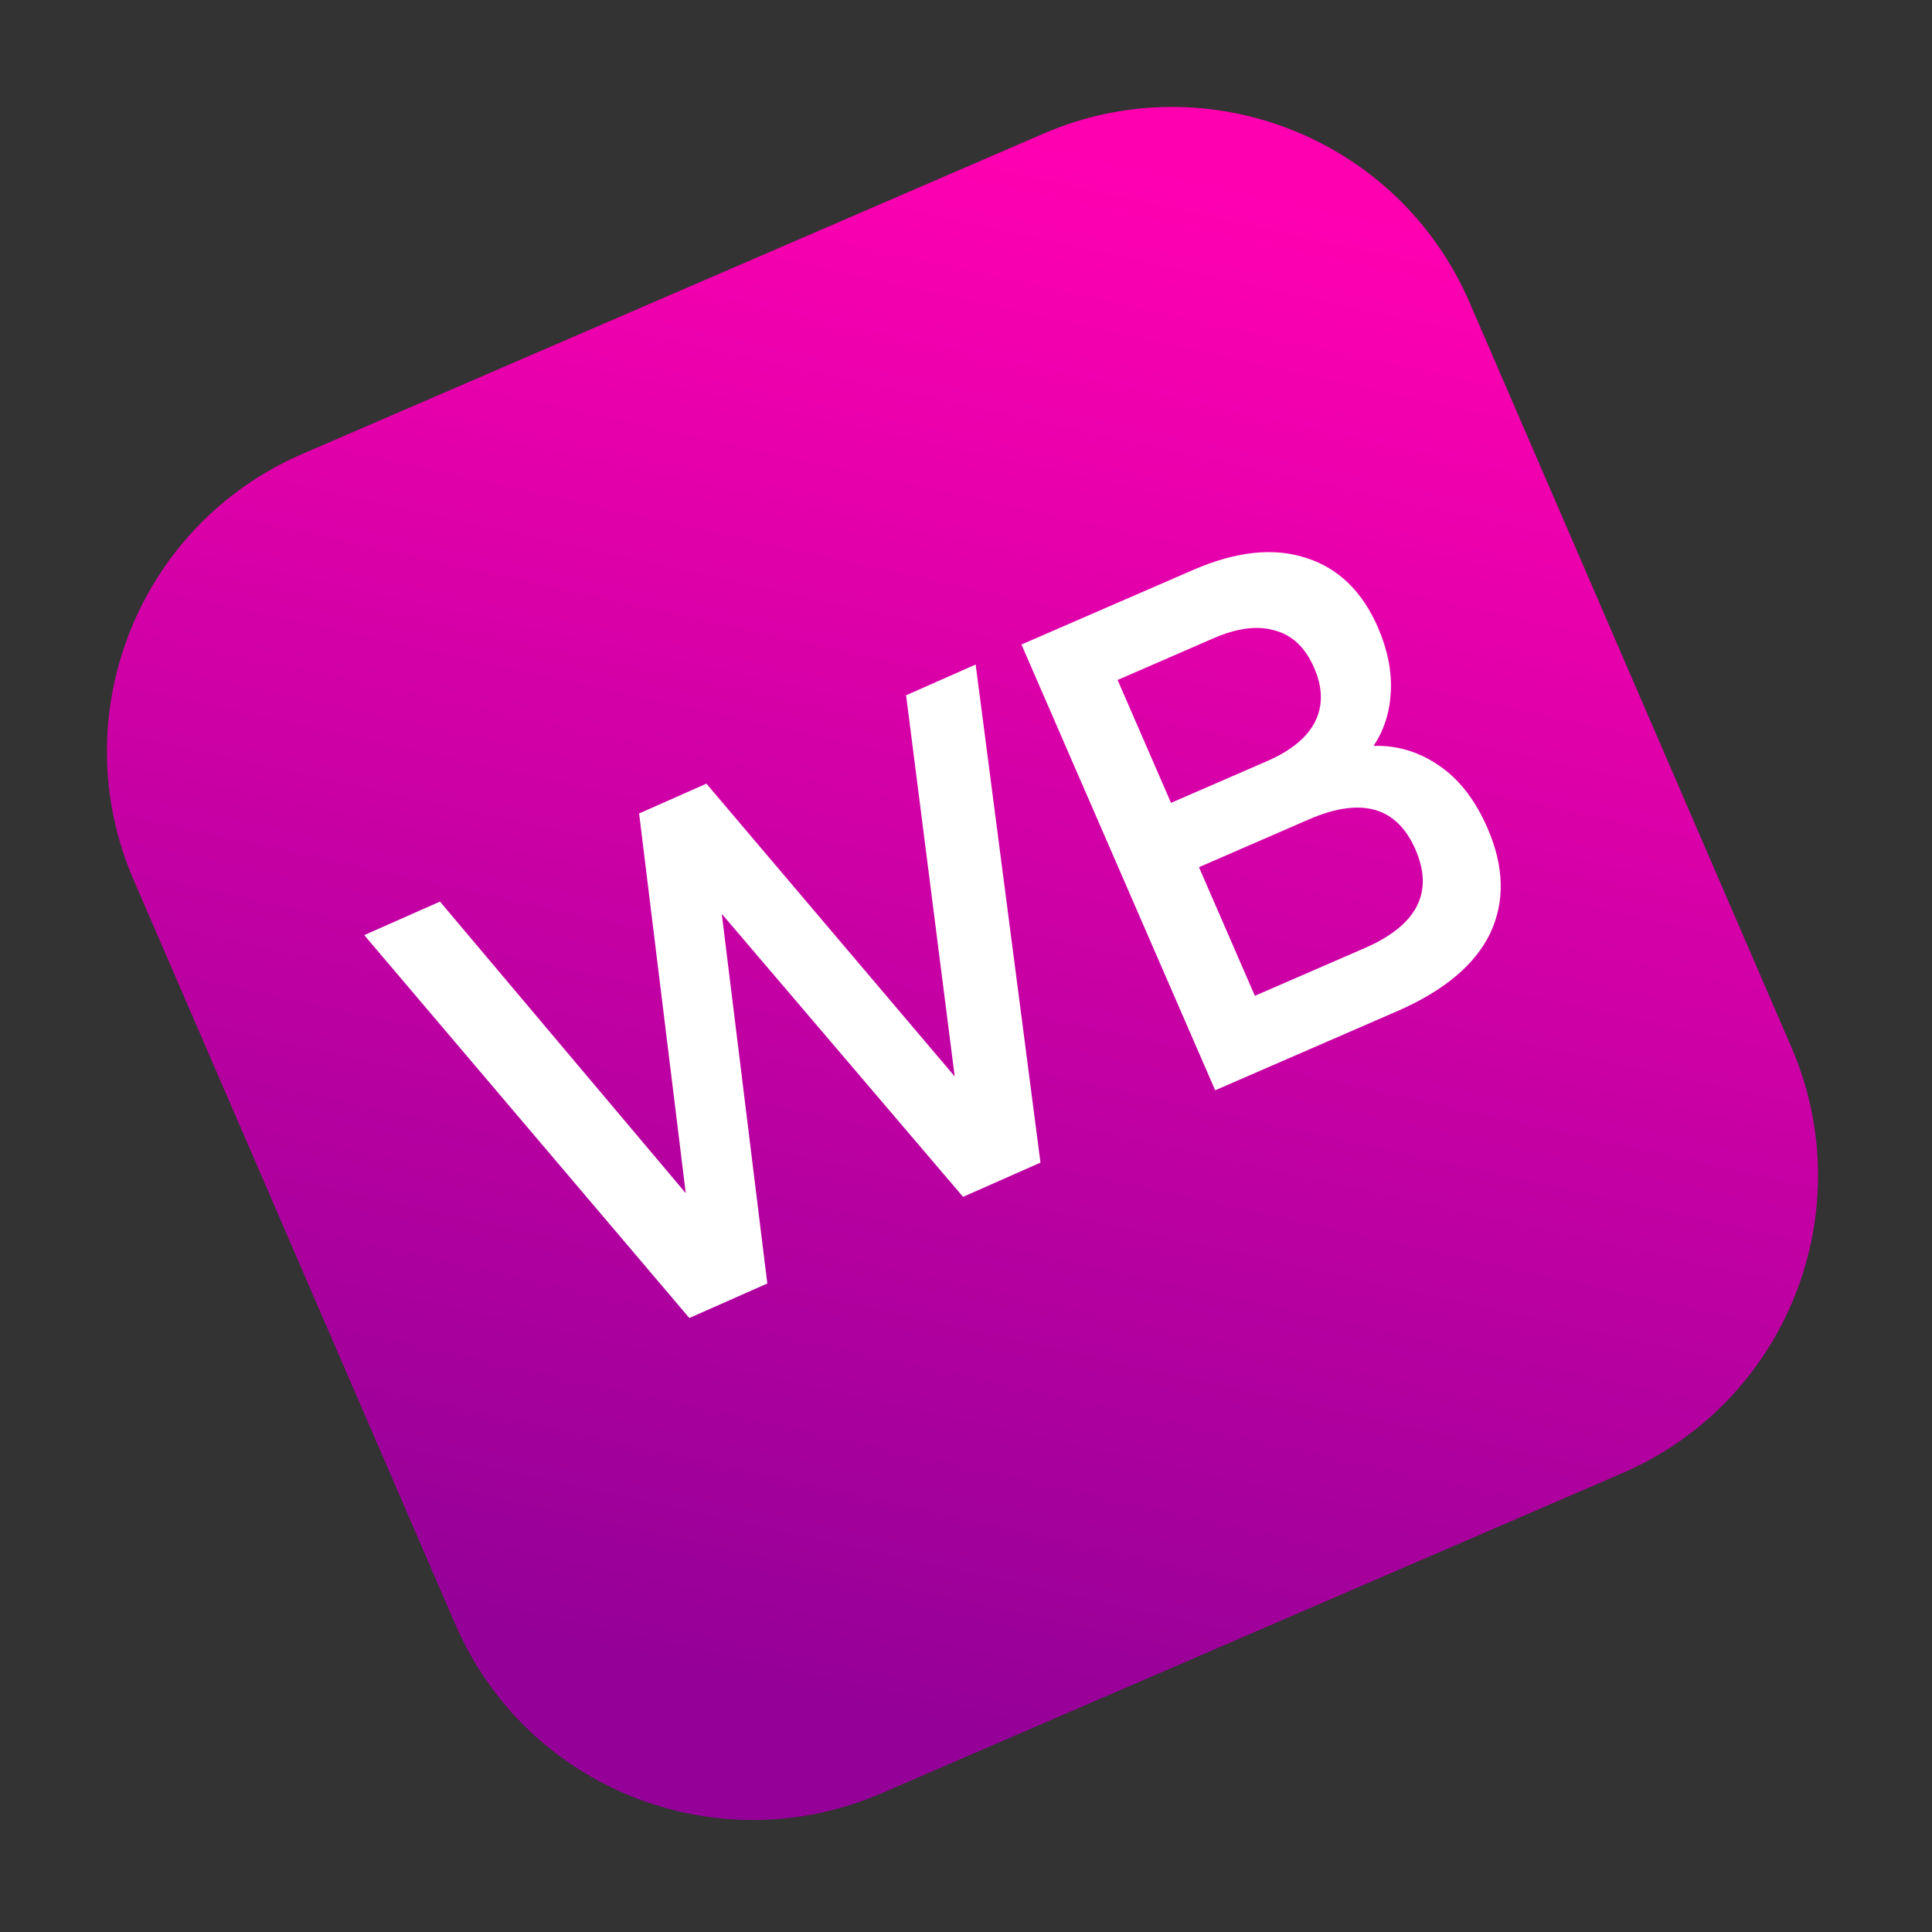 <?xml version="1.0" encoding="UTF-8"?> <svg xmlns="http://www.w3.org/2000/svg" width="192" height="192" viewBox="0 0 192 192" fill="none"><rect x="0" y="0" width="192" height="192" fill="#333333" stroke="none"/><path d="M103.716 13.276L30.059 45.107C13.735 52.161 6.221 71.113 13.275 87.437L45.254 161.437C52.309 177.76 71.26 185.275 87.584 178.22L161.241 146.39C177.564 139.335 185.079 120.384 178.024 104.06L146.045 30.06C138.991 13.736 120.039 6.222 103.716 13.276Z" fill="url(#paint0_linear_10406_46)"></path><path d="M136.5 74.126C138.856 74.055 141.034 74.714 143.036 76.101C145.019 77.446 146.616 79.51 147.826 82.295C149.495 86.134 149.576 89.635 148.071 92.797C146.546 95.917 143.466 98.485 138.829 100.5L120.764 108.351L101.512 64.052L118.538 56.653C122.829 54.788 126.583 54.385 129.801 55.445C132.999 56.462 135.378 58.764 136.937 62.35C137.89 64.544 138.318 66.665 138.221 68.714C138.124 70.762 137.55 72.566 136.5 74.126ZM111.066 67.575L116.374 79.788L125.925 75.637C128.278 74.615 129.858 73.326 130.664 71.772C131.486 70.161 131.466 68.364 130.604 66.381C129.724 64.356 128.423 63.115 126.703 62.66C124.999 62.146 122.97 62.401 120.617 63.423L111.066 67.575ZM135.608 94.226C140.834 91.955 142.521 88.689 140.669 84.428C138.817 80.166 135.278 79.171 130.053 81.442L119.152 86.18L124.707 98.963L135.608 94.226Z" fill="white"></path><path d="M96.96 66.038L103.402 115.538L95.709 118.942L71.728 90.817L76.255 127.553L68.506 130.982L36.199 92.93L43.725 89.599L68.149 118.576L63.513 80.841L70.203 77.88L94.877 106.971L90.047 69.097L96.96 66.038Z" fill="white"></path><defs><linearGradient id="paint0_linear_10406_46" x1="84.782" y1="173.759" x2="123.014" y2="0.399" gradientUnits="userSpaceOnUse"><stop offset="0.015" stop-color="#940098"></stop><stop offset="0.901" stop-color="#FF00B1"></stop></linearGradient></defs></svg> 